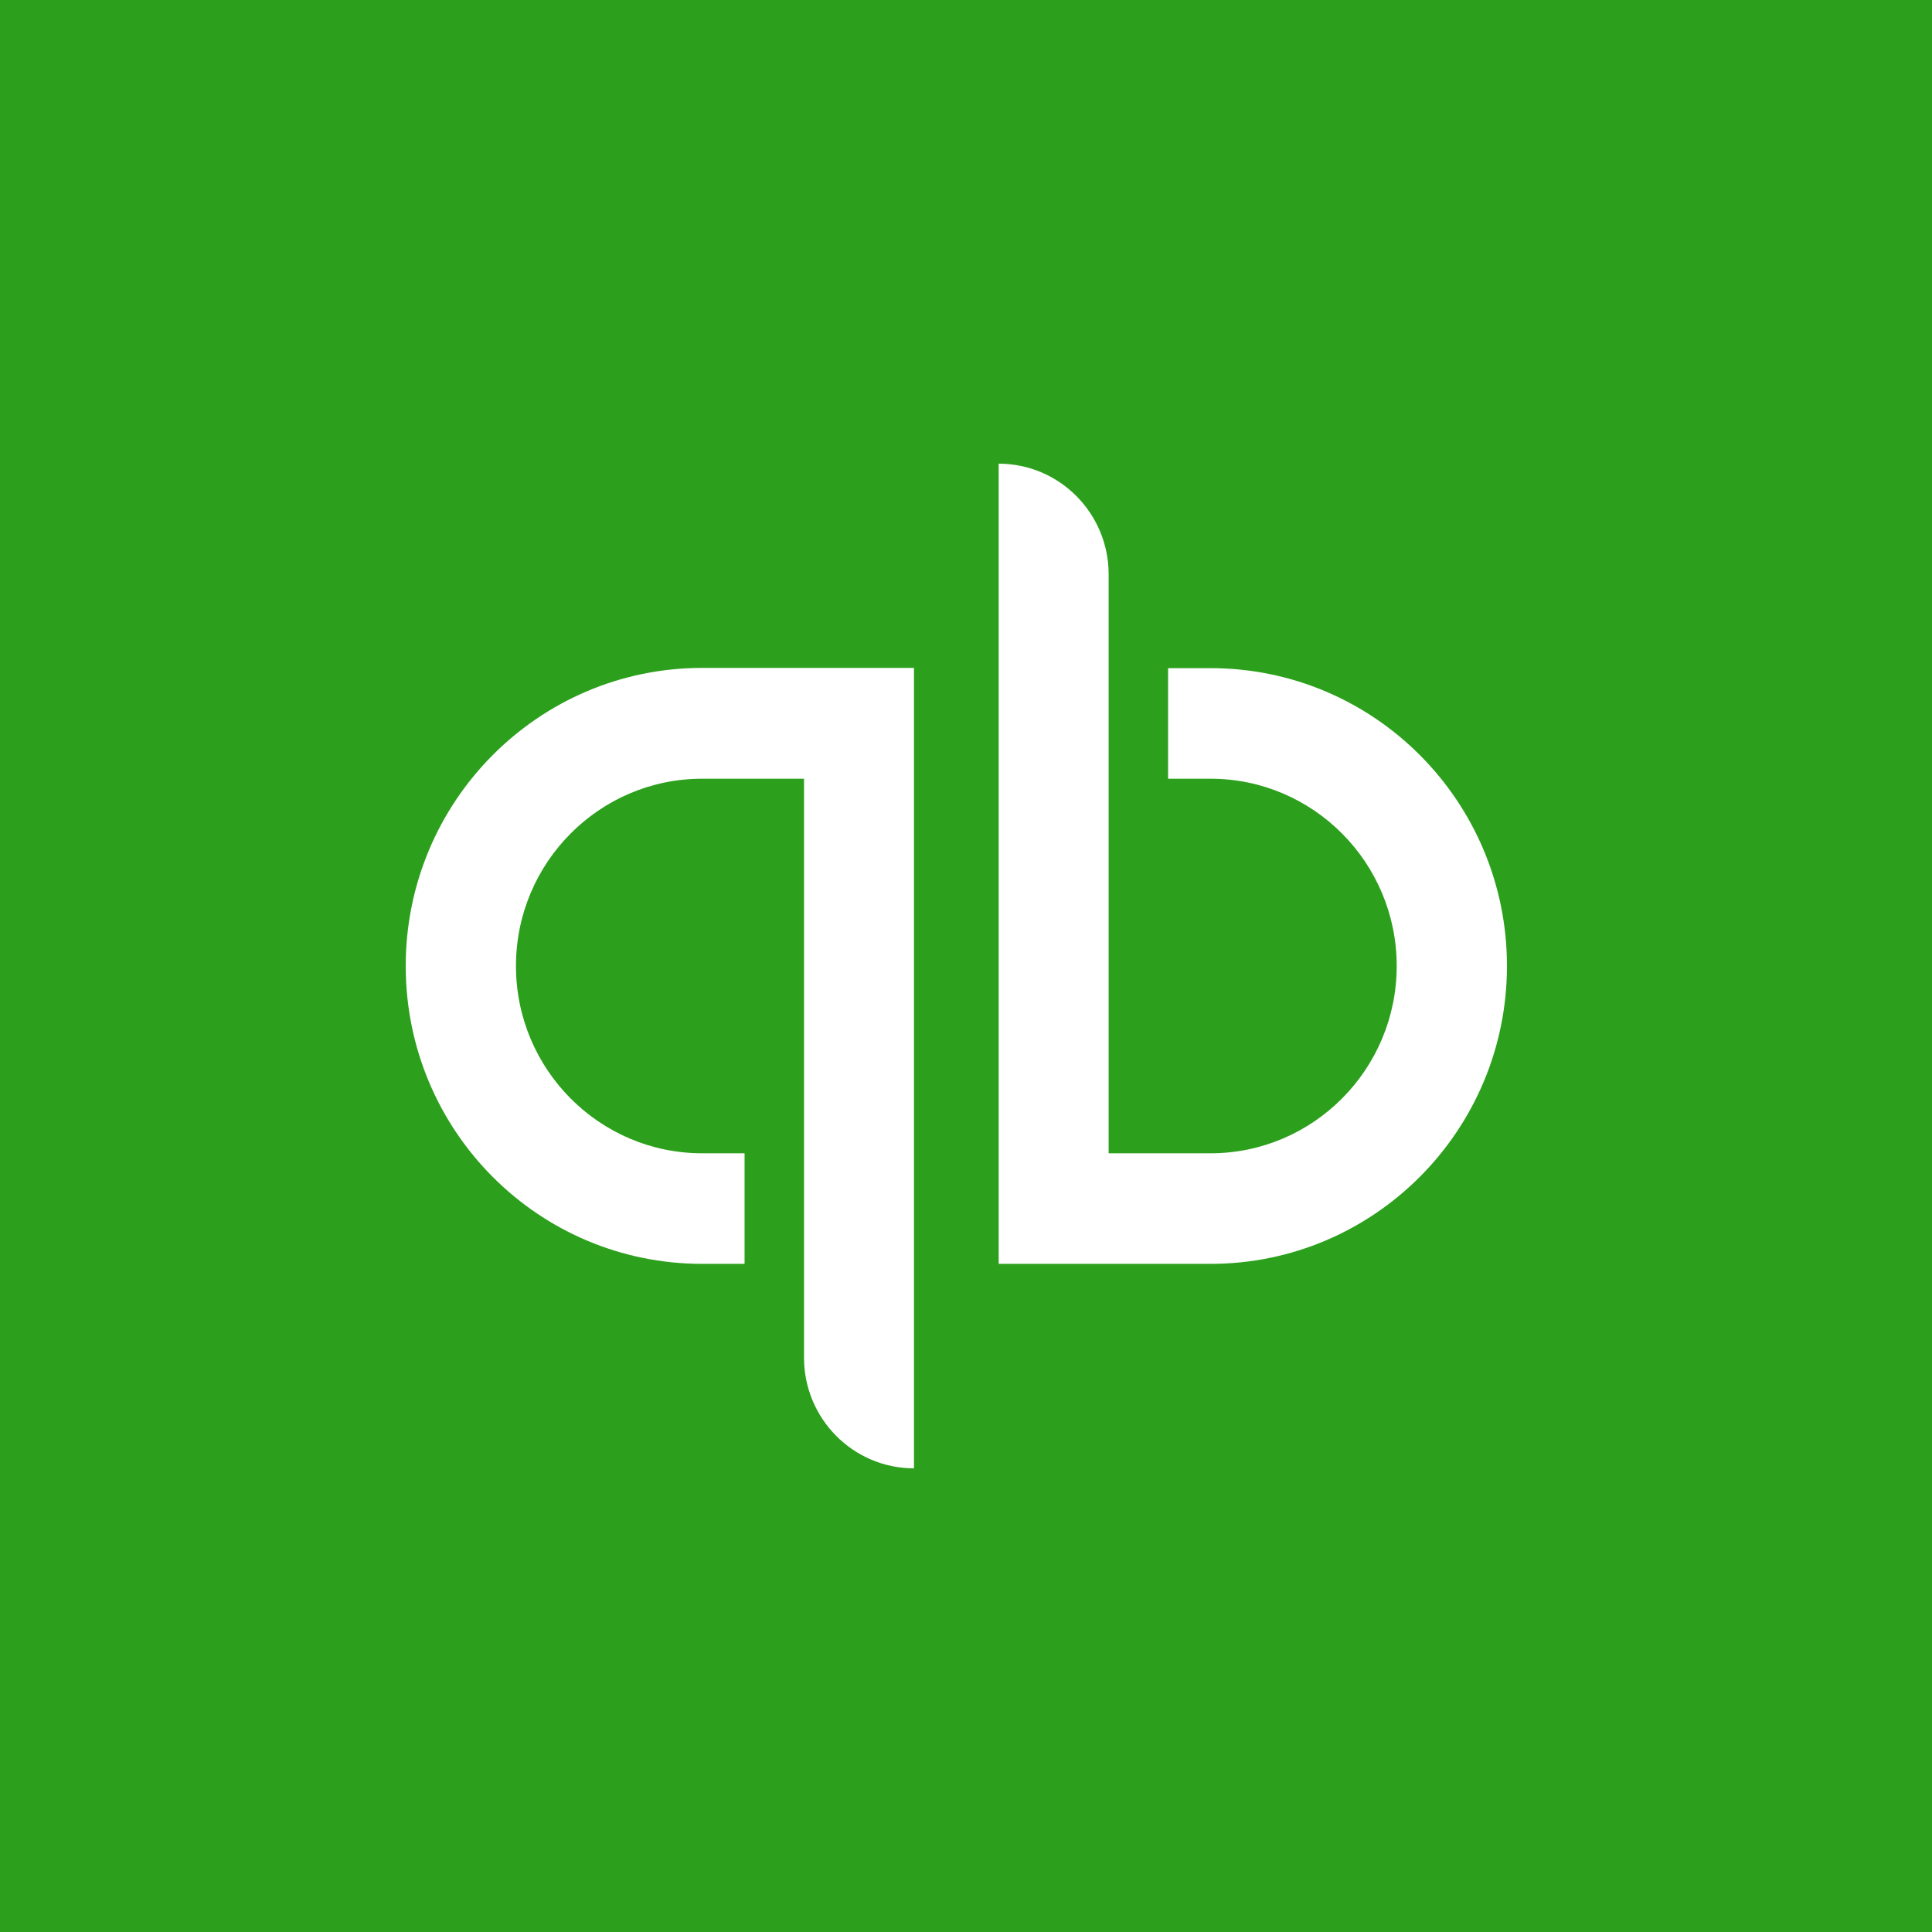 <svg xmlns="http://www.w3.org/2000/svg" width="100" height="100" fill="none"><path fill="#2CA01C" d="M0 0h100v100H0z"/><path fill="#fff" d="M36.346 34.57C27.872 34.57 21 41.48 21 50s6.859 15.417 15.346 15.417h2.193v-5.723h-2.193c-5.32 0-9.64-4.345-9.64-9.694s4.32-9.694 9.64-9.694h5.27v29.97c0 3.159 2.55 5.724 5.692 5.724V34.57zm26.308 30.847C71.128 65.417 78 58.507 78 50s-6.859-15.417-15.346-15.417H60.46v5.723h2.193c5.32 0 9.64 4.345 9.64 9.694s-4.32 9.694-9.64 9.694h-5.27v-29.97c0-3.159-2.55-5.724-5.692-5.724v41.417z"/></svg>